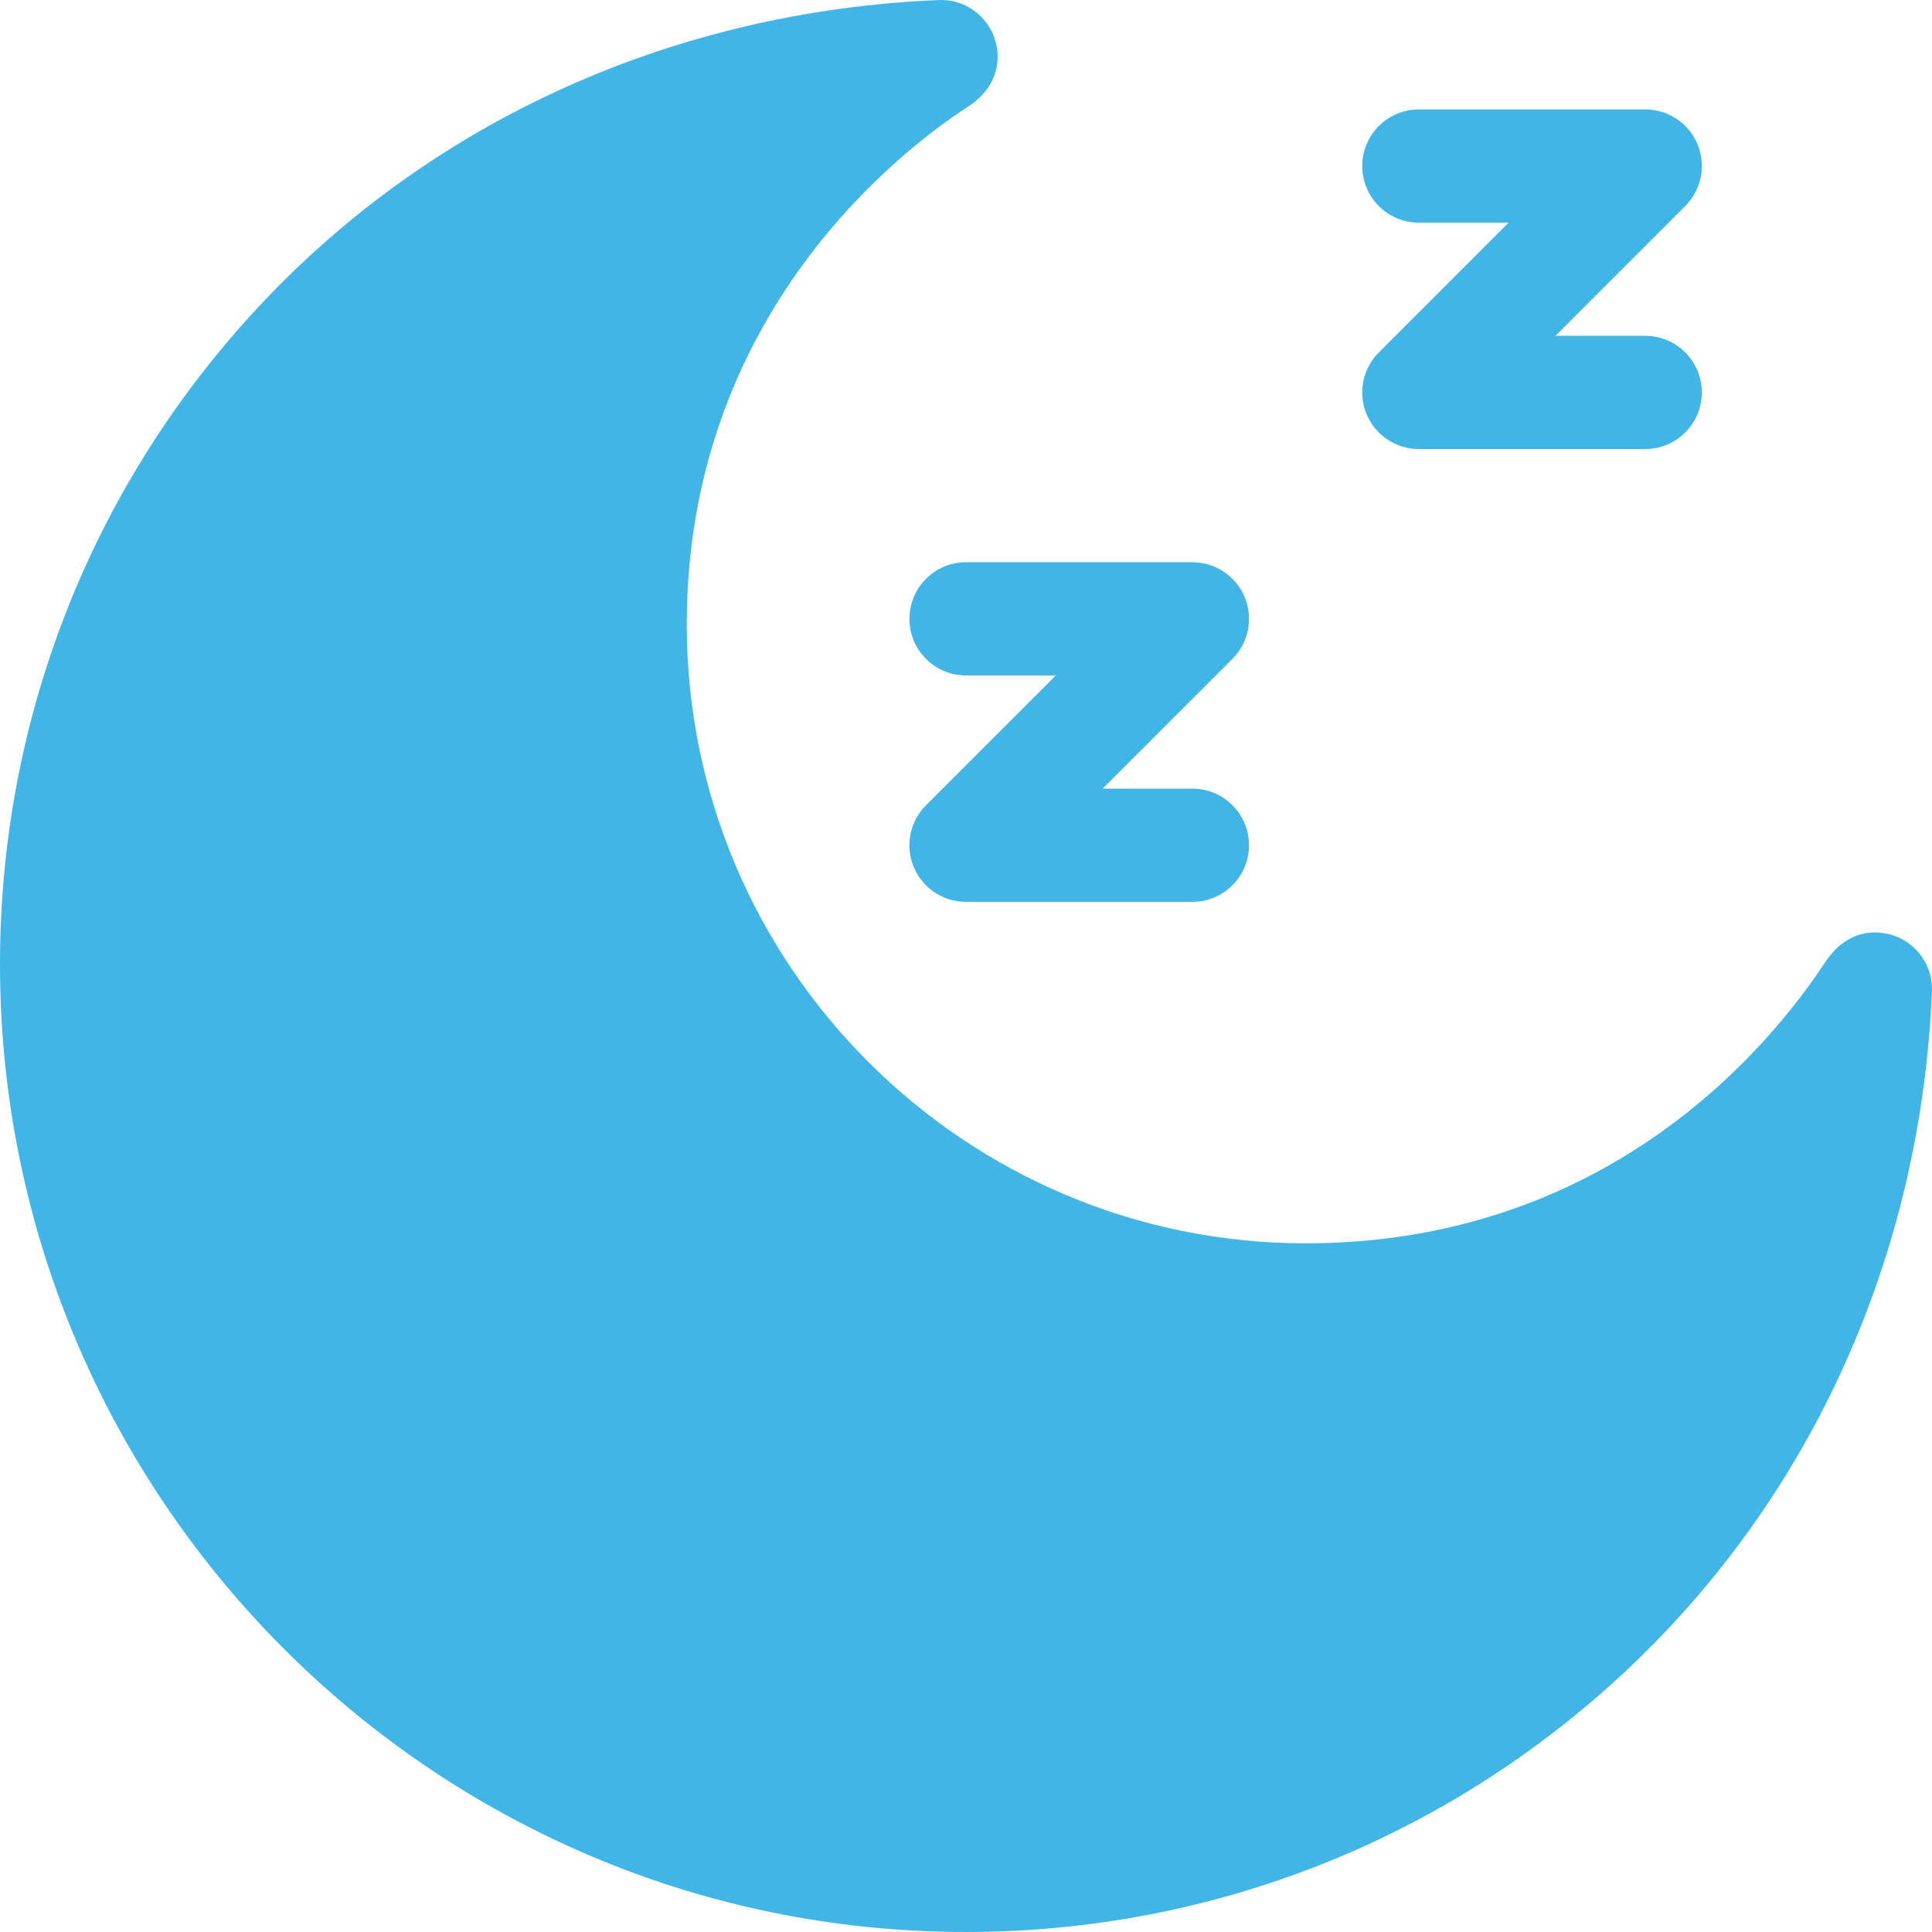 <?xml version="1.0" encoding="UTF-8"?><svg id="Layer_1" xmlns="http://www.w3.org/2000/svg" viewBox="0 0 500 500"><defs><style>.cls-1{fill:#41b6e6;}</style></defs><g id="Sleep"><path class="cls-1" d="M308.59,233.4h-58.59c-5.92,0-11.27-3.57-13.53-9.04-2.27-5.47-1.01-11.77,3.18-15.96l33.59-33.59h-23.23c-8.09,0-14.65-6.56-14.65-14.65s6.56-14.65,14.65-14.65h58.59c5.92,0,11.27,3.57,13.53,9.04,2.27,5.47,1.01,11.77-3.18,15.96l-33.59,33.59h23.23c8.09,0,14.65,6.56,14.65,14.65s-6.56,14.65-14.65,14.65h0Z"/><path class="cls-1" d="M425.78,116.21h-58.59c-5.92,0-11.27-3.57-13.53-9.04-2.27-5.47-1.01-11.77,3.18-15.96l33.59-33.59h-23.23c-8.09,0-14.65-6.56-14.65-14.65s6.56-14.65,14.65-14.65h58.59c5.92,0,11.27,3.57,13.53,9.04,2.27,5.47,1.01,11.77-3.18,15.96l-33.59,33.59h23.23c8.09,0,14.65,6.56,14.65,14.65s-6.56,14.65-14.65,14.65Z"/></g><path class="cls-1" d="M250,500C112.15,500,0,387.63,0,249.5,0,185.72,23.99,125.07,67.56,78.71,112.57,30.81,174.85,2.87,242.91.01c5.92-.25,11.37,3.07,13.88,8.42,2.84,6.05,1.66,14.02-6.16,19.09-17.1,11.08-72.9,53.5-72.9,134.09,0,88.31,71.85,160.16,160.16,160.16,78.07,0,119.97-50.77,134.36-72.6,7.05-10.69,16.43-7.81,19.31-6.46,5.35,2.51,8.67,7.98,8.42,13.88-2.85,68-30.85,130.33-78.85,175.51-46.52,43.79-107.3,67.9-171.13,67.9h0Z"/></svg>